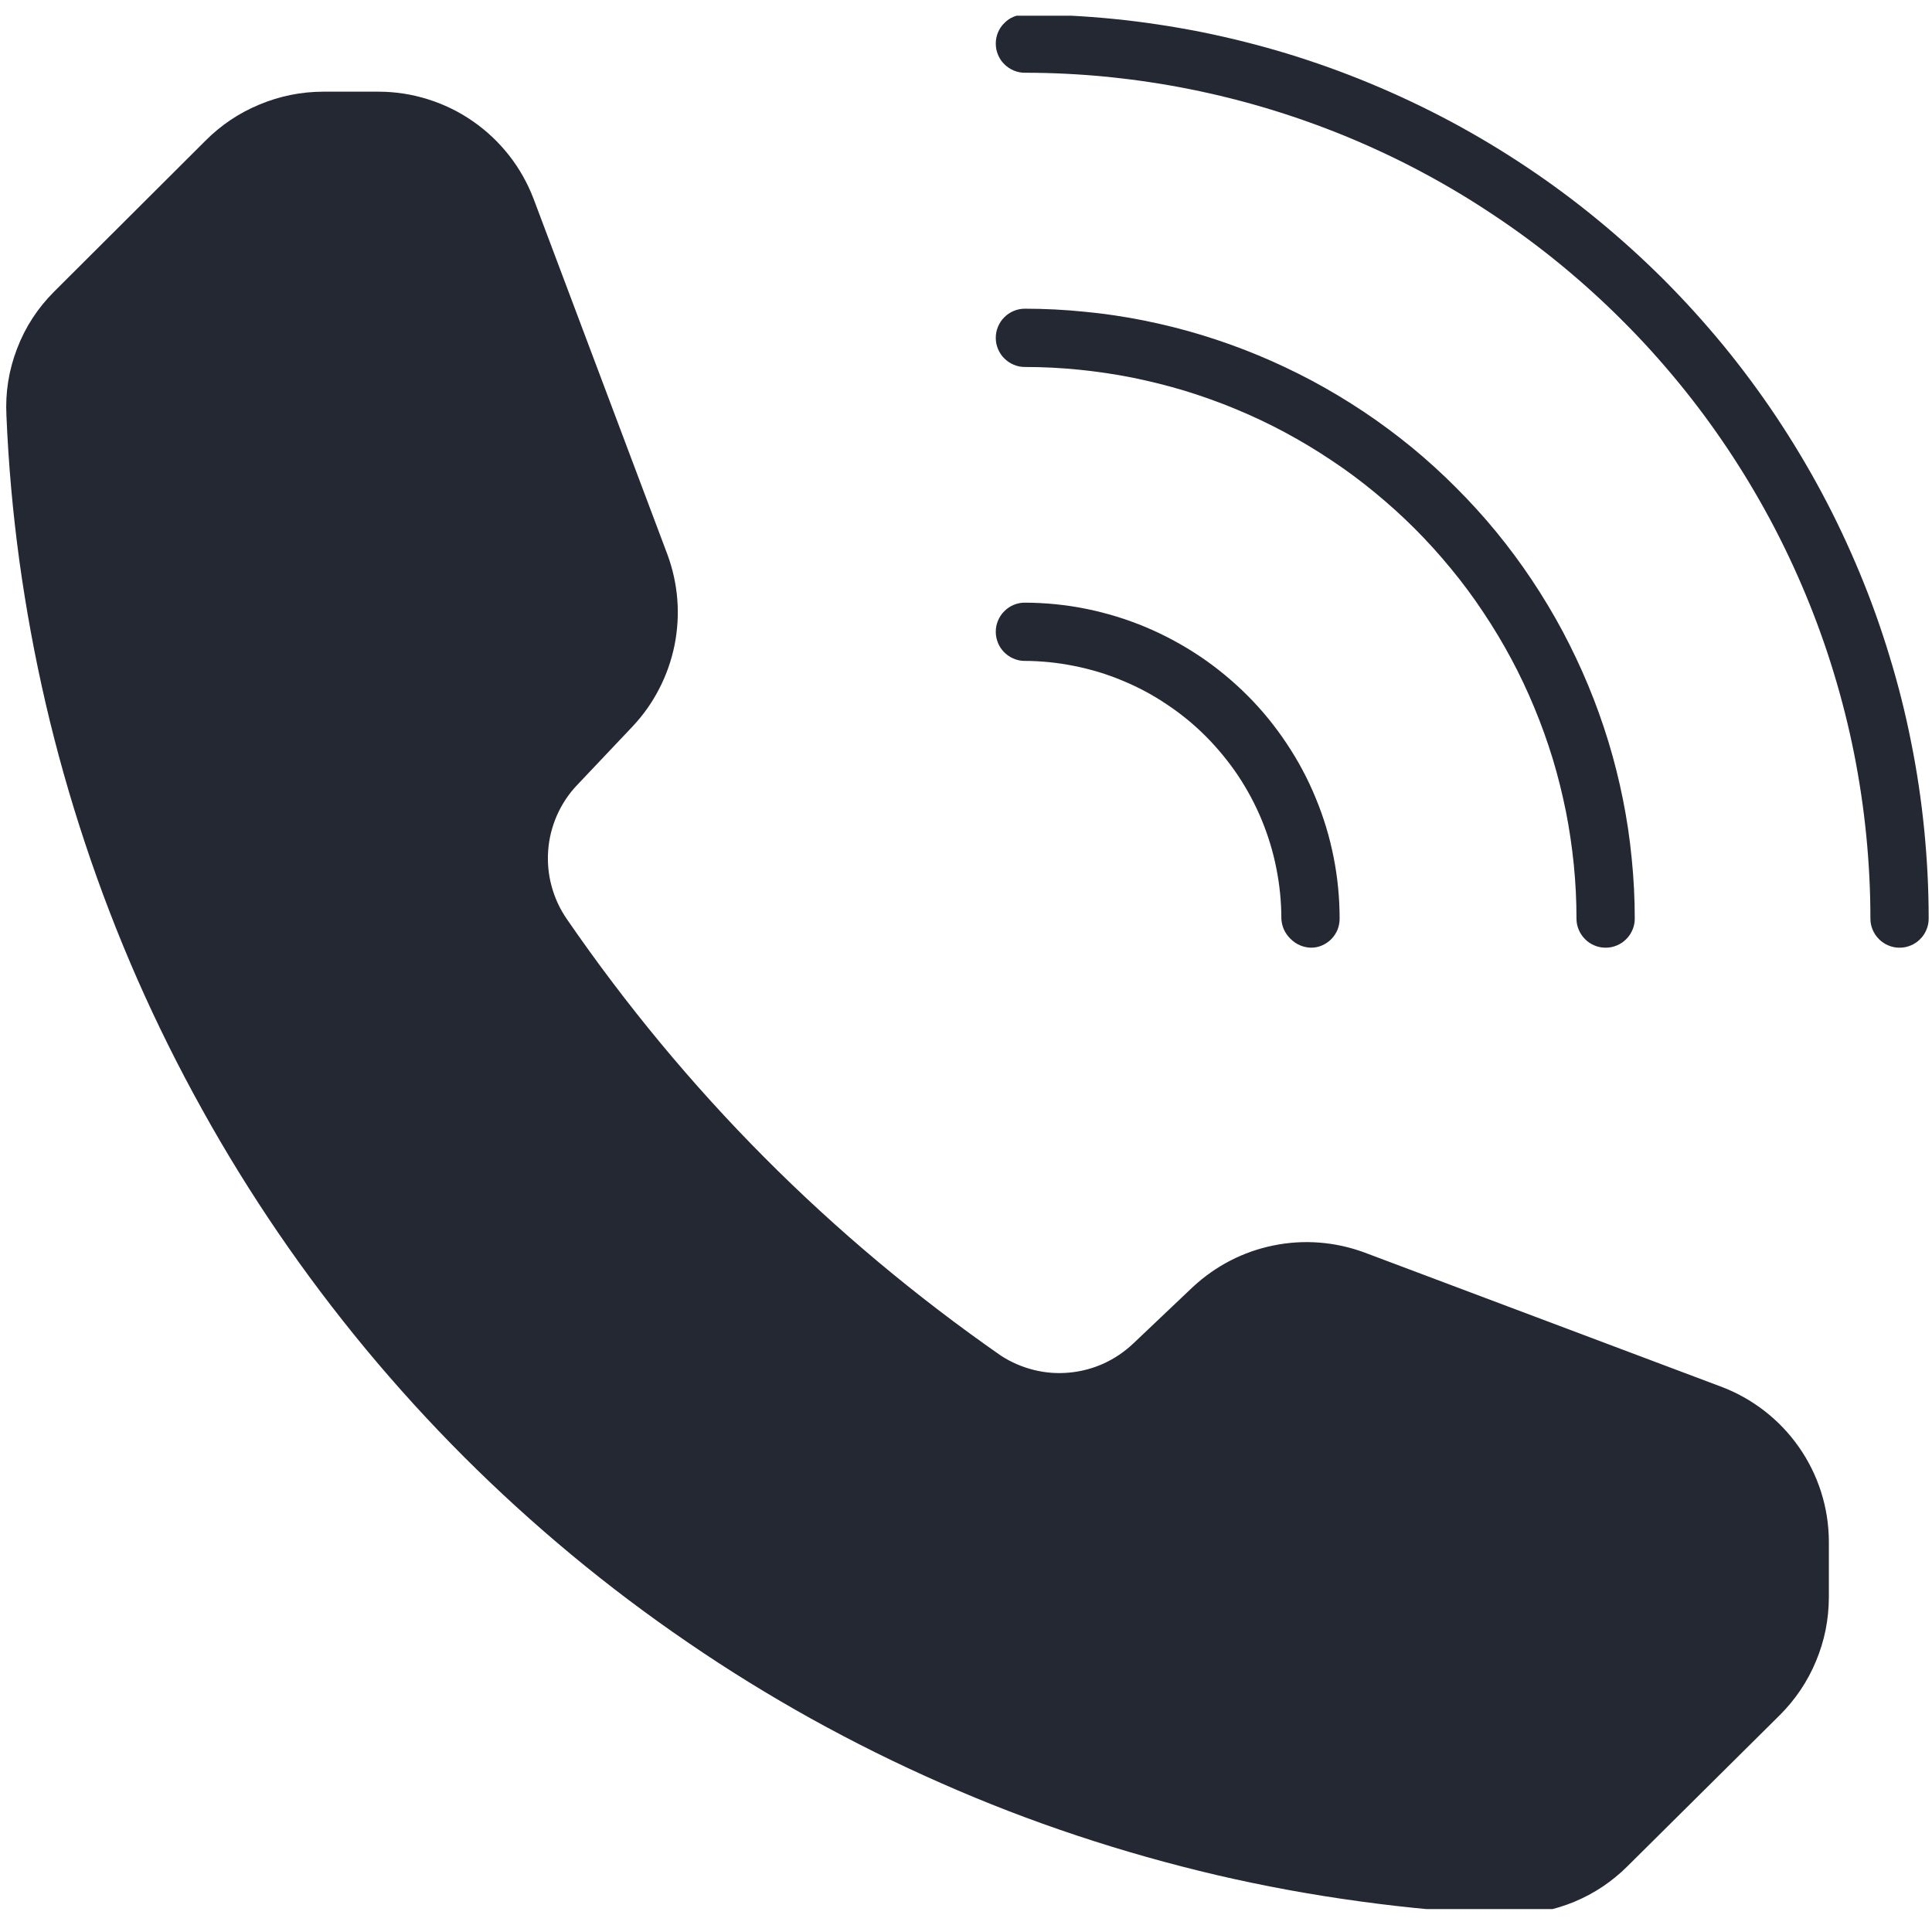 <svg xmlns="http://www.w3.org/2000/svg" xmlns:xlink="http://www.w3.org/1999/xlink" width="100" zoomAndPan="magnify" viewBox="0 0 75 75" height="100" preserveAspectRatio="xMidYMid meet" version="1.0"><defs><clipPath id="463db4c805"><path d="M 38 0.609 L 75 0.609 L 75 37 L 38 37 Z M 38 0.609 " clip-rule="nonzero"/></clipPath><clipPath id="044092cef0"><path d="M 0 3 L 71 3 L 71 74.109 L 0 74.109 Z M 0 3 " clip-rule="nonzero"/></clipPath></defs><path fill="#242833" d="M 38.656 13.113 C 38.656 12.965 38.684 12.82 38.742 12.684 C 38.801 12.543 38.879 12.422 38.988 12.316 C 39.094 12.207 39.215 12.129 39.355 12.07 C 39.492 12.012 39.637 11.984 39.785 11.984 C 40.562 11.984 41.336 12.023 42.105 12.102 C 42.879 12.176 43.645 12.289 44.402 12.441 C 45.164 12.594 45.914 12.781 46.656 13.008 C 47.398 13.234 48.129 13.496 48.844 13.793 C 49.559 14.09 50.258 14.422 50.941 14.785 C 51.625 15.152 52.289 15.551 52.934 15.98 C 53.578 16.41 54.199 16.871 54.801 17.363 C 55.398 17.855 55.973 18.375 56.52 18.926 C 57.07 19.473 57.59 20.047 58.082 20.645 C 58.574 21.246 59.035 21.867 59.465 22.512 C 59.895 23.156 60.293 23.82 60.66 24.504 C 61.023 25.188 61.355 25.887 61.652 26.602 C 61.949 27.316 62.211 28.047 62.438 28.789 C 62.664 29.531 62.852 30.281 63.004 31.043 C 63.156 31.801 63.27 32.566 63.344 33.34 C 63.422 34.109 63.461 34.883 63.461 35.66 C 63.461 35.809 63.434 35.953 63.375 36.09 C 63.316 36.23 63.238 36.352 63.129 36.457 C 63.023 36.566 62.902 36.645 62.762 36.703 C 62.625 36.762 62.48 36.789 62.332 36.789 C 62.18 36.789 62.035 36.762 61.898 36.703 C 61.758 36.645 61.637 36.566 61.531 36.457 C 61.426 36.352 61.344 36.23 61.285 36.09 C 61.227 35.953 61.199 35.809 61.199 35.66 C 61.199 34.957 61.164 34.258 61.094 33.559 C 61.023 32.863 60.922 32.172 60.785 31.484 C 60.645 30.797 60.477 30.117 60.273 29.445 C 60.066 28.773 59.832 28.117 59.562 27.469 C 59.293 26.82 58.996 26.188 58.664 25.57 C 58.332 24.953 57.973 24.352 57.582 23.77 C 57.195 23.184 56.777 22.621 56.332 22.082 C 55.887 21.539 55.418 21.02 54.922 20.523 C 54.426 20.027 53.906 19.559 53.363 19.113 C 52.824 18.668 52.262 18.25 51.676 17.863 C 51.094 17.473 50.492 17.113 49.875 16.781 C 49.258 16.449 48.625 16.152 47.977 15.883 C 47.328 15.613 46.672 15.379 46 15.172 C 45.328 14.969 44.648 14.801 43.961 14.66 C 43.273 14.523 42.582 14.422 41.887 14.352 C 41.188 14.281 40.488 14.246 39.785 14.246 C 39.637 14.246 39.492 14.219 39.355 14.16 C 39.215 14.102 39.094 14.02 38.988 13.914 C 38.879 13.809 38.801 13.688 38.742 13.547 C 38.684 13.41 38.656 13.266 38.656 13.113 Z M 38.656 13.113 " fill-opacity="1" fill-rule="nonzero"/><g clip-path="url(#463db4c805)"><path fill="#242833" d="M 74.871 35.66 C 74.871 35.809 74.844 35.953 74.785 36.09 C 74.727 36.23 74.648 36.352 74.539 36.457 C 74.434 36.566 74.312 36.645 74.172 36.703 C 74.035 36.762 73.891 36.789 73.742 36.789 C 73.59 36.789 73.445 36.762 73.309 36.703 C 73.168 36.645 73.047 36.566 72.941 36.457 C 72.836 36.352 72.754 36.23 72.695 36.09 C 72.637 35.953 72.609 35.809 72.609 35.66 C 72.609 34.582 72.555 33.512 72.449 32.441 C 72.344 31.371 72.184 30.309 71.977 29.258 C 71.766 28.203 71.504 27.16 71.191 26.133 C 70.879 25.102 70.516 24.094 70.105 23.102 C 69.691 22.105 69.234 21.137 68.727 20.188 C 68.219 19.242 67.668 18.32 67.07 17.426 C 66.473 16.531 65.836 15.672 65.152 14.84 C 64.469 14.008 63.75 13.211 62.988 12.453 C 62.23 11.691 61.434 10.973 60.605 10.289 C 59.773 9.605 58.91 8.965 58.016 8.371 C 57.125 7.773 56.203 7.219 55.254 6.711 C 54.309 6.203 53.336 5.746 52.344 5.332 C 51.352 4.922 50.34 4.559 49.312 4.246 C 48.285 3.934 47.242 3.672 46.188 3.461 C 45.137 3.25 44.074 3.094 43.004 2.984 C 41.934 2.879 40.863 2.824 39.785 2.824 C 39.637 2.824 39.492 2.797 39.355 2.738 C 39.215 2.68 39.094 2.598 38.988 2.492 C 38.879 2.387 38.801 2.266 38.742 2.125 C 38.684 1.988 38.656 1.844 38.656 1.691 C 38.656 1.543 38.684 1.398 38.742 1.258 C 38.801 1.121 38.879 1 38.988 0.895 C 39.094 0.785 39.215 0.703 39.355 0.648 C 39.492 0.59 39.637 0.562 39.785 0.562 C 40.938 0.562 42.082 0.621 43.227 0.734 C 44.367 0.848 45.504 1.02 46.629 1.242 C 47.758 1.469 48.871 1.75 49.969 2.082 C 51.066 2.418 52.148 2.805 53.207 3.246 C 54.27 3.688 55.309 4.18 56.32 4.719 C 57.332 5.262 58.316 5.852 59.273 6.492 C 60.227 7.129 61.148 7.812 62.035 8.543 C 62.922 9.273 63.773 10.043 64.586 10.855 C 65.398 11.668 66.168 12.52 66.898 13.406 C 67.625 14.293 68.309 15.215 68.949 16.172 C 69.586 17.129 70.176 18.109 70.719 19.125 C 71.262 20.137 71.75 21.176 72.191 22.234 C 72.633 23.297 73.02 24.379 73.352 25.477 C 73.688 26.574 73.969 27.688 74.191 28.816 C 74.418 29.941 74.586 31.078 74.699 32.219 C 74.812 33.363 74.871 34.508 74.871 35.66 Z M 74.871 35.66 " fill-opacity="1" fill-rule="nonzero"/></g><path fill="#242833" d="M 38.656 24.523 C 38.656 24.375 38.684 24.23 38.742 24.094 C 38.801 23.953 38.879 23.832 38.988 23.727 C 39.094 23.617 39.215 23.539 39.355 23.48 C 39.492 23.422 39.637 23.395 39.785 23.395 C 40.59 23.398 41.387 23.477 42.172 23.637 C 42.961 23.797 43.723 24.031 44.465 24.34 C 45.207 24.652 45.91 25.031 46.578 25.477 C 47.246 25.926 47.859 26.434 48.43 27.004 C 48.996 27.57 49.5 28.191 49.945 28.859 C 50.391 29.527 50.77 30.234 51.074 30.977 C 51.383 31.719 51.613 32.484 51.77 33.273 C 51.926 34.059 52.004 34.855 52.004 35.66 C 52.004 35.809 51.977 35.953 51.922 36.094 C 51.863 36.234 51.781 36.355 51.676 36.461 C 51.57 36.57 51.445 36.648 51.309 36.707 C 51.168 36.766 51.023 36.793 50.871 36.789 C 50.566 36.773 50.309 36.656 50.09 36.438 C 49.875 36.223 49.758 35.965 49.742 35.66 C 49.742 35.004 49.676 34.352 49.547 33.707 C 49.422 33.066 49.23 32.441 48.98 31.832 C 48.73 31.227 48.422 30.652 48.059 30.105 C 47.691 29.559 47.277 29.055 46.816 28.59 C 46.352 28.125 45.848 27.711 45.301 27.348 C 44.758 26.98 44.18 26.672 43.574 26.422 C 42.969 26.168 42.344 25.98 41.699 25.852 C 41.059 25.723 40.406 25.656 39.75 25.656 C 39.605 25.652 39.465 25.621 39.328 25.559 C 39.195 25.5 39.078 25.418 38.973 25.312 C 38.871 25.207 38.793 25.086 38.738 24.949 C 38.684 24.812 38.656 24.672 38.656 24.523 Z M 38.656 24.523 " fill-opacity="1" fill-rule="nonzero"/><g clip-path="url(#044092cef0)"><path fill="#242833" d="M 70.996 59.828 L 70.996 62.016 C 70.992 62.875 70.828 63.695 70.496 64.488 C 70.168 65.277 69.699 65.973 69.094 66.578 L 63.172 72.453 C 62.574 73.047 61.891 73.504 61.113 73.828 C 60.336 74.148 59.523 74.312 58.684 74.32 L 58.418 74.32 C 56.535 74.238 54.664 74.07 52.797 73.812 C 50.93 73.559 49.078 73.219 47.246 72.793 C 45.41 72.363 43.598 71.852 41.812 71.258 C 40.023 70.664 38.27 69.988 36.547 69.227 C 34.82 68.469 33.137 67.633 31.488 66.719 C 29.844 65.805 28.242 64.816 26.688 63.75 C 25.133 62.688 23.629 61.555 22.18 60.352 C 20.73 59.148 19.34 57.883 18.008 56.551 C 16.676 55.219 15.41 53.828 14.207 52.379 C 13.004 50.926 11.871 49.426 10.809 47.871 C 9.746 46.316 8.758 44.715 7.844 43.066 C 6.93 41.422 6.09 39.734 5.332 38.012 C 4.574 36.285 3.898 34.531 3.305 32.742 C 2.711 30.957 2.199 29.145 1.773 27.309 C 1.348 25.477 1.008 23.625 0.75 21.758 C 0.496 19.891 0.328 18.02 0.25 16.137 C 0.203 15.238 0.34 14.371 0.664 13.531 C 0.984 12.691 1.465 11.957 2.102 11.32 L 7.977 5.461 C 8.582 4.855 9.277 4.387 10.07 4.059 C 10.859 3.73 11.68 3.562 12.539 3.559 L 14.691 3.559 C 15.344 3.559 15.98 3.656 16.605 3.852 C 17.227 4.047 17.809 4.328 18.344 4.699 C 18.883 5.07 19.352 5.512 19.758 6.027 C 20.16 6.539 20.477 7.102 20.711 7.711 L 25.91 21.527 C 26.117 22.09 26.246 22.672 26.293 23.273 C 26.34 23.871 26.301 24.465 26.184 25.055 C 26.062 25.645 25.867 26.203 25.59 26.738 C 25.316 27.273 24.973 27.758 24.562 28.195 L 22.406 30.473 C 22.078 30.816 21.82 31.207 21.625 31.641 C 21.434 32.078 21.316 32.531 21.281 33.008 C 21.246 33.48 21.289 33.949 21.414 34.406 C 21.539 34.867 21.738 35.293 22.008 35.684 C 26.598 42.352 32.215 48 38.859 52.629 C 39.25 52.883 39.676 53.066 40.129 53.18 C 40.582 53.293 41.039 53.328 41.504 53.285 C 41.969 53.242 42.414 53.125 42.84 52.934 C 43.266 52.738 43.648 52.48 43.988 52.16 L 46.297 49.969 C 46.738 49.559 47.223 49.215 47.758 48.938 C 48.289 48.664 48.852 48.465 49.441 48.348 C 50.031 48.227 50.625 48.191 51.223 48.238 C 51.82 48.285 52.402 48.414 52.965 48.621 L 66.785 53.82 C 67.398 54.047 67.965 54.363 68.484 54.762 C 69.004 55.164 69.449 55.629 69.828 56.168 C 70.203 56.703 70.492 57.285 70.691 57.906 C 70.891 58.531 70.992 59.172 70.996 59.828 Z M 70.996 59.828 " fill-opacity="1" fill-rule="nonzero"/></g></svg>